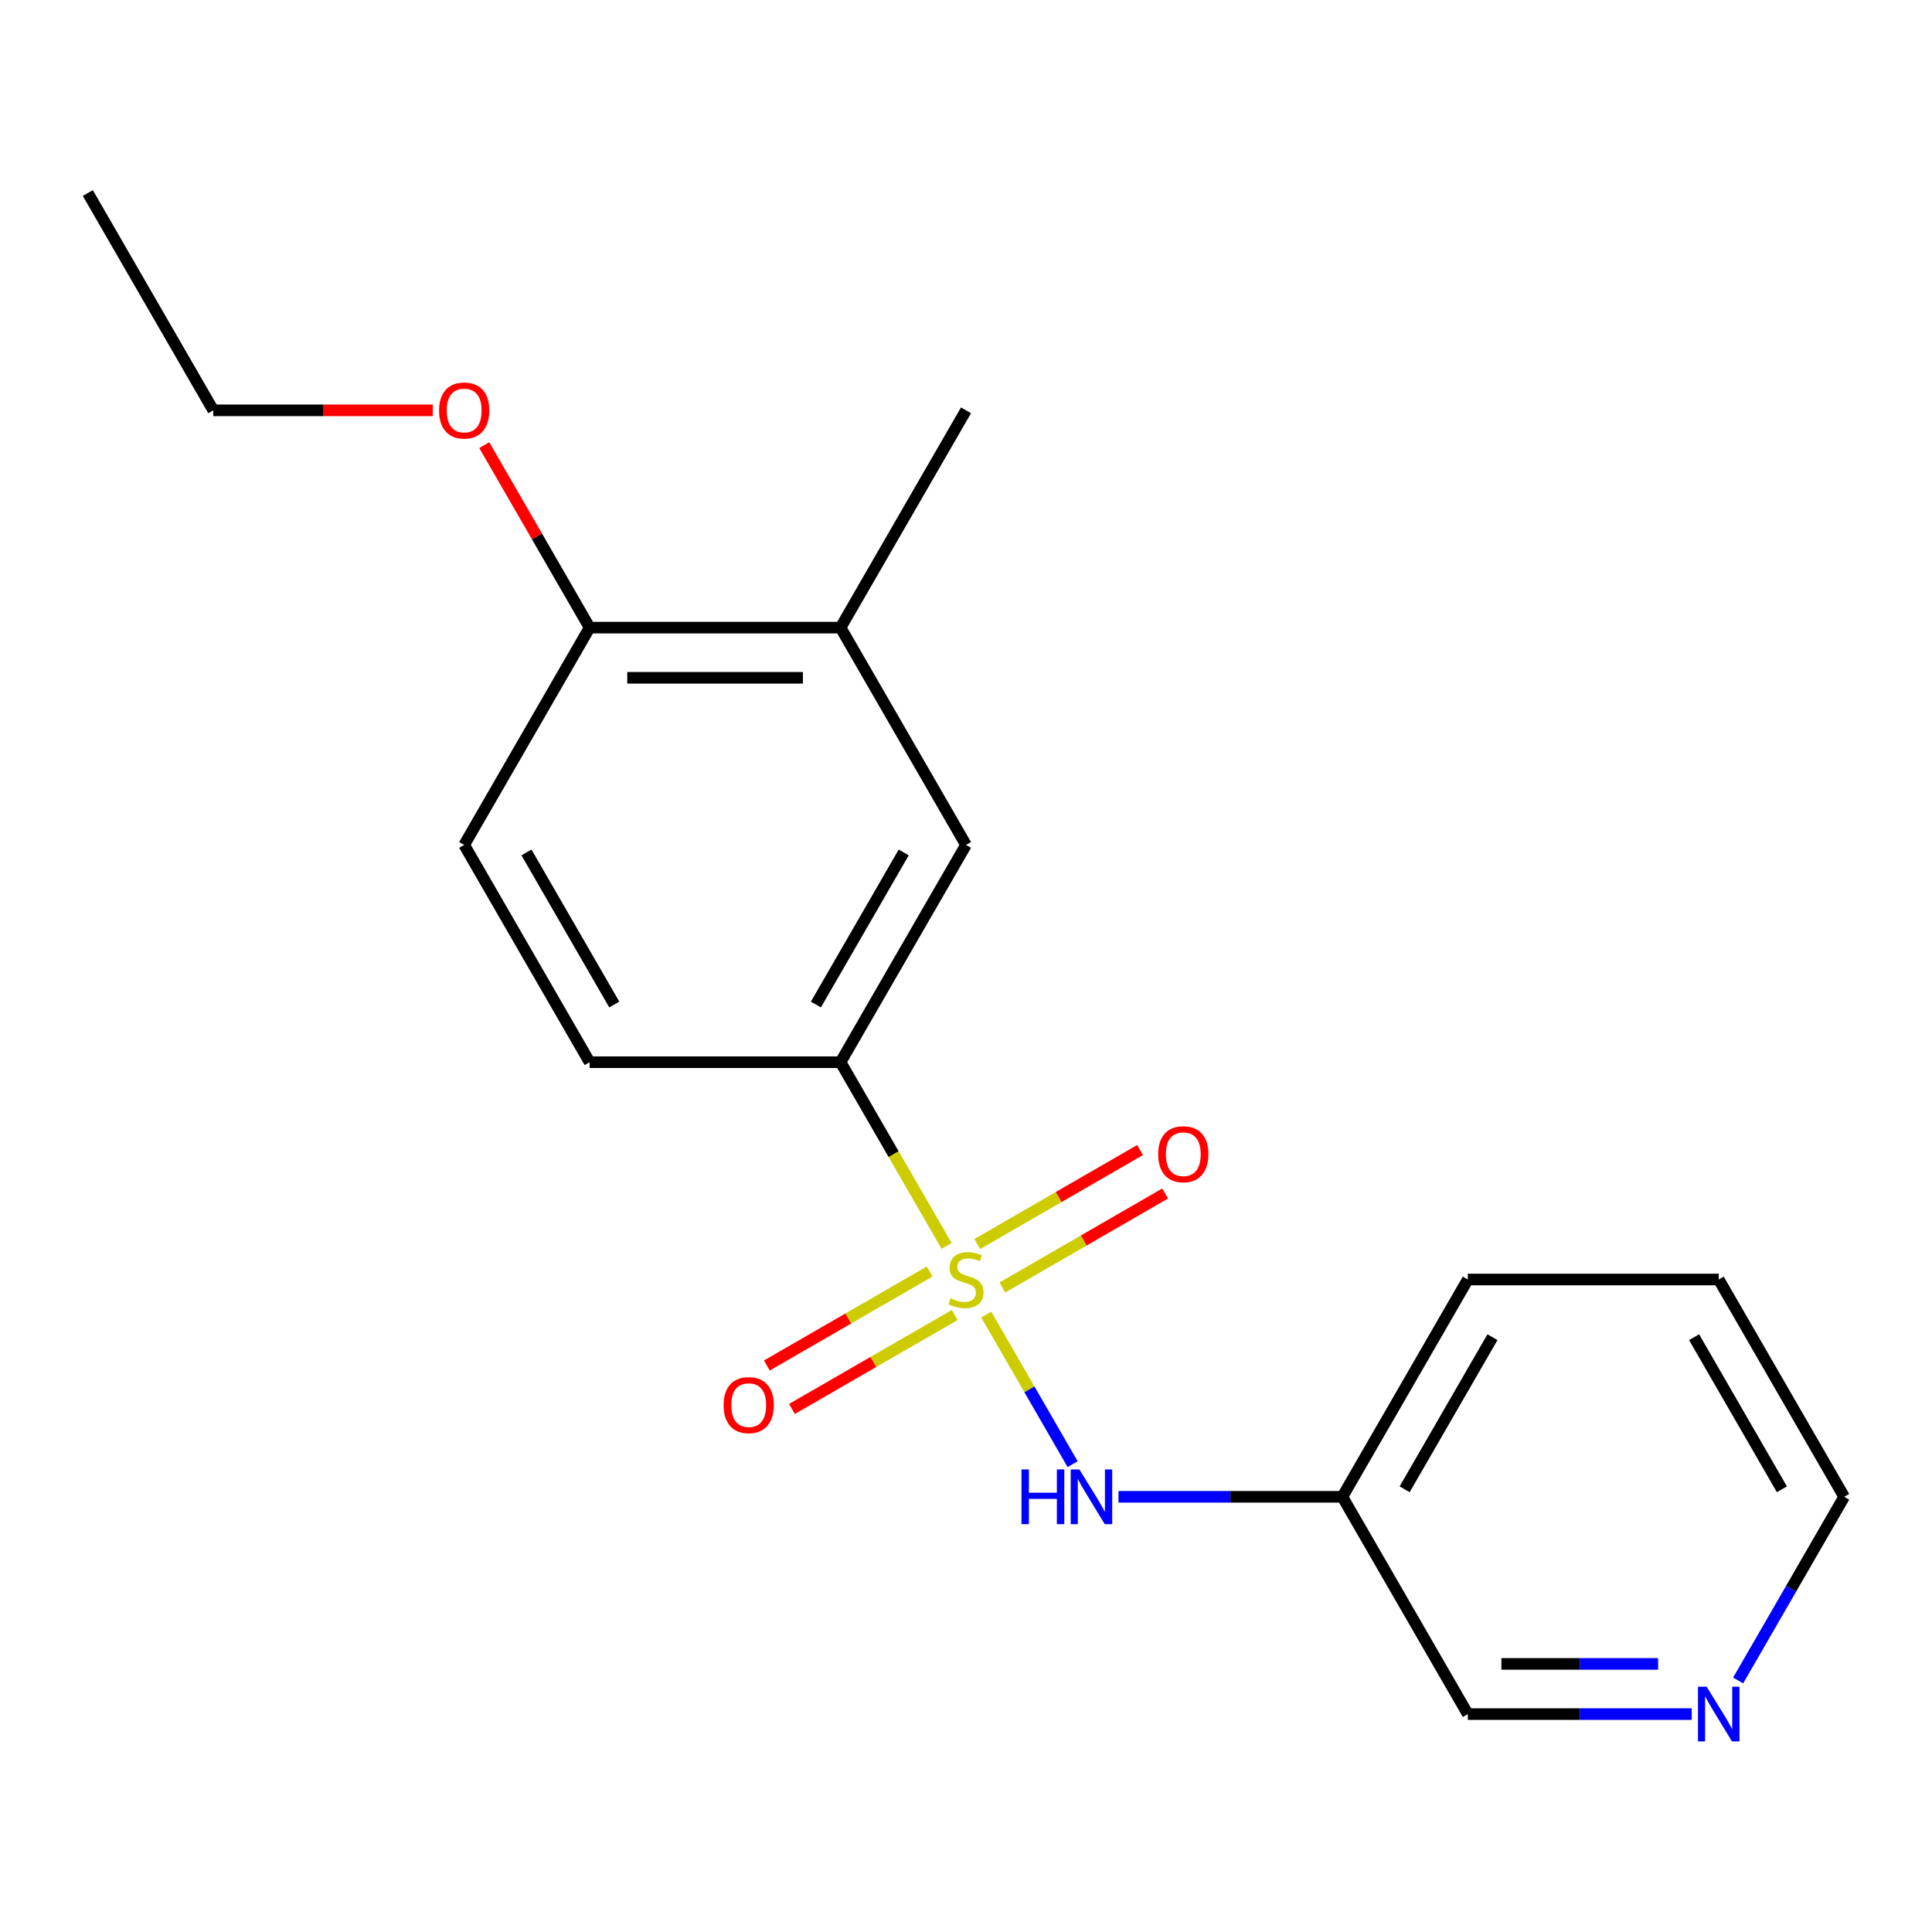 <?xml version='1.0' encoding='iso-8859-1'?>
<svg version='1.1' baseProfile='full'
              xmlns='http://www.w3.org/2000/svg'
                      xmlns:rdkit='http://www.rdkit.org/xml'
                      xmlns:xlink='http://www.w3.org/1999/xlink'
                  xml:space='preserve'
width='1000px' height='1000px' viewBox='0 0 1000 1000'>
<!-- END OF HEADER -->
<rect style='opacity:1.0;fill:#FFFFFF;stroke:none' width='1000' height='1000' x='0' y='0'> </rect>
<path class='bond-0' d='M 510.465,680.397 L 532.826,719.127' style='fill:none;fill-rule:evenodd;stroke:#CCCC00;stroke-width:6px;stroke-linecap:butt;stroke-linejoin:miter;stroke-opacity:1' />
<path class='bond-0' d='M 532.826,719.127 L 555.187,757.857' style='fill:none;fill-rule:evenodd;stroke:#0000FF;stroke-width:6px;stroke-linecap:butt;stroke-linejoin:miter;stroke-opacity:1' />
<path class='bond-1' d='M 489.973,644.903 L 462.519,597.351' style='fill:none;fill-rule:evenodd;stroke:#CCCC00;stroke-width:6px;stroke-linecap:butt;stroke-linejoin:miter;stroke-opacity:1' />
<path class='bond-1' d='M 462.519,597.351 L 435.065,549.799' style='fill:none;fill-rule:evenodd;stroke:#000000;stroke-width:6px;stroke-linecap:butt;stroke-linejoin:miter;stroke-opacity:1' />
<path class='bond-2' d='M 481.18,658.14 L 439.053,682.461' style='fill:none;fill-rule:evenodd;stroke:#CCCC00;stroke-width:6px;stroke-linecap:butt;stroke-linejoin:miter;stroke-opacity:1' />
<path class='bond-2' d='M 439.053,682.461 L 396.927,706.783' style='fill:none;fill-rule:evenodd;stroke:#FF0000;stroke-width:6px;stroke-linecap:butt;stroke-linejoin:miter;stroke-opacity:1' />
<path class='bond-2' d='M 494.167,680.634 L 452.04,704.956' style='fill:none;fill-rule:evenodd;stroke:#CCCC00;stroke-width:6px;stroke-linecap:butt;stroke-linejoin:miter;stroke-opacity:1' />
<path class='bond-2' d='M 452.04,704.956 L 409.914,729.277' style='fill:none;fill-rule:evenodd;stroke:#FF0000;stroke-width:6px;stroke-linecap:butt;stroke-linejoin:miter;stroke-opacity:1' />
<path class='bond-3' d='M 518.82,666.4 L 560.947,642.078' style='fill:none;fill-rule:evenodd;stroke:#CCCC00;stroke-width:6px;stroke-linecap:butt;stroke-linejoin:miter;stroke-opacity:1' />
<path class='bond-3' d='M 560.947,642.078 L 603.073,617.757' style='fill:none;fill-rule:evenodd;stroke:#FF0000;stroke-width:6px;stroke-linecap:butt;stroke-linejoin:miter;stroke-opacity:1' />
<path class='bond-3' d='M 505.833,643.906 L 547.96,619.584' style='fill:none;fill-rule:evenodd;stroke:#CCCC00;stroke-width:6px;stroke-linecap:butt;stroke-linejoin:miter;stroke-opacity:1' />
<path class='bond-3' d='M 547.96,619.584 L 590.086,595.262' style='fill:none;fill-rule:evenodd;stroke:#FF0000;stroke-width:6px;stroke-linecap:butt;stroke-linejoin:miter;stroke-opacity:1' />
<path class='bond-7' d='M 578.922,774.741 L 636.864,774.741' style='fill:none;fill-rule:evenodd;stroke:#0000FF;stroke-width:6px;stroke-linecap:butt;stroke-linejoin:miter;stroke-opacity:1' />
<path class='bond-7' d='M 636.864,774.741 L 694.805,774.741' style='fill:none;fill-rule:evenodd;stroke:#000000;stroke-width:6px;stroke-linecap:butt;stroke-linejoin:miter;stroke-opacity:1' />
<path class='bond-4' d='M 435.065,549.799 L 500,437.328' style='fill:none;fill-rule:evenodd;stroke:#000000;stroke-width:6px;stroke-linecap:butt;stroke-linejoin:miter;stroke-opacity:1' />
<path class='bond-4' d='M 422.311,519.941 L 467.766,441.212' style='fill:none;fill-rule:evenodd;stroke:#000000;stroke-width:6px;stroke-linecap:butt;stroke-linejoin:miter;stroke-opacity:1' />
<path class='bond-8' d='M 435.065,549.799 L 305.195,549.799' style='fill:none;fill-rule:evenodd;stroke:#000000;stroke-width:6px;stroke-linecap:butt;stroke-linejoin:miter;stroke-opacity:1' />
<path class='bond-5' d='M 500,437.328 L 435.065,324.857' style='fill:none;fill-rule:evenodd;stroke:#000000;stroke-width:6px;stroke-linecap:butt;stroke-linejoin:miter;stroke-opacity:1' />
<path class='bond-13' d='M 435.065,324.857 L 500,212.387' style='fill:none;fill-rule:evenodd;stroke:#000000;stroke-width:6px;stroke-linecap:butt;stroke-linejoin:miter;stroke-opacity:1' />
<path class='bond-19' d='M 435.065,324.857 L 305.195,324.857' style='fill:none;fill-rule:evenodd;stroke:#000000;stroke-width:6px;stroke-linecap:butt;stroke-linejoin:miter;stroke-opacity:1' />
<path class='bond-19' d='M 415.584,350.831 L 324.675,350.831' style='fill:none;fill-rule:evenodd;stroke:#000000;stroke-width:6px;stroke-linecap:butt;stroke-linejoin:miter;stroke-opacity:1' />
<path class='bond-6' d='M 305.195,324.857 L 240.26,437.328' style='fill:none;fill-rule:evenodd;stroke:#000000;stroke-width:6px;stroke-linecap:butt;stroke-linejoin:miter;stroke-opacity:1' />
<path class='bond-11' d='M 305.195,324.857 L 277.925,277.625' style='fill:none;fill-rule:evenodd;stroke:#000000;stroke-width:6px;stroke-linecap:butt;stroke-linejoin:miter;stroke-opacity:1' />
<path class='bond-11' d='M 277.925,277.625 L 250.656,230.393' style='fill:none;fill-rule:evenodd;stroke:#FF0000;stroke-width:6px;stroke-linecap:butt;stroke-linejoin:miter;stroke-opacity:1' />
<path class='bond-12' d='M 694.805,774.741 L 759.74,887.212' style='fill:none;fill-rule:evenodd;stroke:#000000;stroke-width:6px;stroke-linecap:butt;stroke-linejoin:miter;stroke-opacity:1' />
<path class='bond-15' d='M 694.805,774.741 L 759.74,662.27' style='fill:none;fill-rule:evenodd;stroke:#000000;stroke-width:6px;stroke-linecap:butt;stroke-linejoin:miter;stroke-opacity:1' />
<path class='bond-15' d='M 727.04,770.857 L 772.494,692.128' style='fill:none;fill-rule:evenodd;stroke:#000000;stroke-width:6px;stroke-linecap:butt;stroke-linejoin:miter;stroke-opacity:1' />
<path class='bond-10' d='M 305.195,549.799 L 240.26,437.328' style='fill:none;fill-rule:evenodd;stroke:#000000;stroke-width:6px;stroke-linecap:butt;stroke-linejoin:miter;stroke-opacity:1' />
<path class='bond-10' d='M 317.949,519.941 L 272.494,441.212' style='fill:none;fill-rule:evenodd;stroke:#000000;stroke-width:6px;stroke-linecap:butt;stroke-linejoin:miter;stroke-opacity:1' />
<path class='bond-9' d='M 875.624,887.212 L 817.682,887.212' style='fill:none;fill-rule:evenodd;stroke:#0000FF;stroke-width:6px;stroke-linecap:butt;stroke-linejoin:miter;stroke-opacity:1' />
<path class='bond-9' d='M 817.682,887.212 L 759.74,887.212' style='fill:none;fill-rule:evenodd;stroke:#000000;stroke-width:6px;stroke-linecap:butt;stroke-linejoin:miter;stroke-opacity:1' />
<path class='bond-9' d='M 858.241,861.238 L 817.682,861.238' style='fill:none;fill-rule:evenodd;stroke:#0000FF;stroke-width:6px;stroke-linecap:butt;stroke-linejoin:miter;stroke-opacity:1' />
<path class='bond-9' d='M 817.682,861.238 L 777.123,861.238' style='fill:none;fill-rule:evenodd;stroke:#000000;stroke-width:6px;stroke-linecap:butt;stroke-linejoin:miter;stroke-opacity:1' />
<path class='bond-20' d='M 899.66,869.805 L 927.103,822.273' style='fill:none;fill-rule:evenodd;stroke:#0000FF;stroke-width:6px;stroke-linecap:butt;stroke-linejoin:miter;stroke-opacity:1' />
<path class='bond-20' d='M 927.103,822.273 L 954.545,774.741' style='fill:none;fill-rule:evenodd;stroke:#000000;stroke-width:6px;stroke-linecap:butt;stroke-linejoin:miter;stroke-opacity:1' />
<path class='bond-16' d='M 224.013,212.387 L 167.201,212.387' style='fill:none;fill-rule:evenodd;stroke:#FF0000;stroke-width:6px;stroke-linecap:butt;stroke-linejoin:miter;stroke-opacity:1' />
<path class='bond-16' d='M 167.201,212.387 L 110.39,212.387' style='fill:none;fill-rule:evenodd;stroke:#000000;stroke-width:6px;stroke-linecap:butt;stroke-linejoin:miter;stroke-opacity:1' />
<path class='bond-14' d='M 954.545,774.741 L 889.61,662.27' style='fill:none;fill-rule:evenodd;stroke:#000000;stroke-width:6px;stroke-linecap:butt;stroke-linejoin:miter;stroke-opacity:1' />
<path class='bond-14' d='M 922.311,770.857 L 876.856,692.128' style='fill:none;fill-rule:evenodd;stroke:#000000;stroke-width:6px;stroke-linecap:butt;stroke-linejoin:miter;stroke-opacity:1' />
<path class='bond-17' d='M 759.74,662.27 L 889.61,662.27' style='fill:none;fill-rule:evenodd;stroke:#000000;stroke-width:6px;stroke-linecap:butt;stroke-linejoin:miter;stroke-opacity:1' />
<path class='bond-18' d='M 110.39,212.387 L 45.455,99.916' style='fill:none;fill-rule:evenodd;stroke:#000000;stroke-width:6px;stroke-linecap:butt;stroke-linejoin:miter;stroke-opacity:1' />
<path  class='atom-0' d='M 492 671.99
Q 492.32 672.11, 493.64 672.67
Q 494.96 673.23, 496.4 673.59
Q 497.88 673.91, 499.32 673.91
Q 502 673.91, 503.56 672.63
Q 505.12 671.31, 505.12 669.03
Q 505.12 667.47, 504.32 666.51
Q 503.56 665.55, 502.36 665.03
Q 501.16 664.51, 499.16 663.91
Q 496.64 663.15, 495.12 662.43
Q 493.64 661.71, 492.56 660.19
Q 491.52 658.67, 491.52 656.11
Q 491.52 652.55, 493.92 650.35
Q 496.36 648.15, 501.16 648.15
Q 504.44 648.15, 508.16 649.71
L 507.24 652.79
Q 503.84 651.39, 501.28 651.39
Q 498.52 651.39, 497 652.55
Q 495.48 653.67, 495.52 655.63
Q 495.52 657.15, 496.28 658.07
Q 497.08 658.99, 498.2 659.51
Q 499.36 660.03, 501.28 660.63
Q 503.84 661.43, 505.36 662.23
Q 506.88 663.03, 507.96 664.67
Q 509.08 666.27, 509.08 669.03
Q 509.08 672.95, 506.44 675.07
Q 503.84 677.15, 499.48 677.15
Q 496.96 677.15, 495.04 676.59
Q 493.16 676.07, 490.92 675.15
L 492 671.99
' fill='#CCCC00'/>
<path  class='atom-1' d='M 528.715 760.581
L 532.555 760.581
L 532.555 772.621
L 547.035 772.621
L 547.035 760.581
L 550.875 760.581
L 550.875 788.901
L 547.035 788.901
L 547.035 775.821
L 532.555 775.821
L 532.555 788.901
L 528.715 788.901
L 528.715 760.581
' fill='#0000FF'/>
<path  class='atom-1' d='M 558.675 760.581
L 567.955 775.581
Q 568.875 777.061, 570.355 779.741
Q 571.835 782.421, 571.915 782.581
L 571.915 760.581
L 575.675 760.581
L 575.675 788.901
L 571.795 788.901
L 561.835 772.501
Q 560.675 770.581, 559.435 768.381
Q 558.235 766.181, 557.875 765.501
L 557.875 788.901
L 554.195 788.901
L 554.195 760.581
L 558.675 760.581
' fill='#0000FF'/>
<path  class='atom-3' d='M 374.529 727.285
Q 374.529 720.485, 377.889 716.685
Q 381.249 712.885, 387.529 712.885
Q 393.809 712.885, 397.169 716.685
Q 400.529 720.485, 400.529 727.285
Q 400.529 734.165, 397.129 738.085
Q 393.729 741.965, 387.529 741.965
Q 381.289 741.965, 377.889 738.085
Q 374.529 734.205, 374.529 727.285
M 387.529 738.765
Q 391.849 738.765, 394.169 735.885
Q 396.529 732.965, 396.529 727.285
Q 396.529 721.725, 394.169 718.925
Q 391.849 716.085, 387.529 716.085
Q 383.209 716.085, 380.849 718.885
Q 378.529 721.685, 378.529 727.285
Q 378.529 733.005, 380.849 735.885
Q 383.209 738.765, 387.529 738.765
' fill='#FF0000'/>
<path  class='atom-4' d='M 599.471 597.415
Q 599.471 590.615, 602.831 586.815
Q 606.191 583.015, 612.471 583.015
Q 618.751 583.015, 622.111 586.815
Q 625.471 590.615, 625.471 597.415
Q 625.471 604.295, 622.071 608.215
Q 618.671 612.095, 612.471 612.095
Q 606.231 612.095, 602.831 608.215
Q 599.471 604.335, 599.471 597.415
M 612.471 608.895
Q 616.791 608.895, 619.111 606.015
Q 621.471 603.095, 621.471 597.415
Q 621.471 591.855, 619.111 589.055
Q 616.791 586.215, 612.471 586.215
Q 608.151 586.215, 605.791 589.015
Q 603.471 591.815, 603.471 597.415
Q 603.471 603.135, 605.791 606.015
Q 608.151 608.895, 612.471 608.895
' fill='#FF0000'/>
<path  class='atom-10' d='M 883.35 873.052
L 892.63 888.052
Q 893.55 889.532, 895.03 892.212
Q 896.51 894.892, 896.59 895.052
L 896.59 873.052
L 900.35 873.052
L 900.35 901.372
L 896.47 901.372
L 886.51 884.972
Q 885.35 883.052, 884.11 880.852
Q 882.91 878.652, 882.55 877.972
L 882.55 901.372
L 878.87 901.372
L 878.87 873.052
L 883.35 873.052
' fill='#0000FF'/>
<path  class='atom-12' d='M 227.26 212.467
Q 227.26 205.667, 230.62 201.867
Q 233.98 198.067, 240.26 198.067
Q 246.54 198.067, 249.9 201.867
Q 253.26 205.667, 253.26 212.467
Q 253.26 219.347, 249.86 223.267
Q 246.46 227.147, 240.26 227.147
Q 234.02 227.147, 230.62 223.267
Q 227.26 219.387, 227.26 212.467
M 240.26 223.947
Q 244.58 223.947, 246.9 221.067
Q 249.26 218.147, 249.26 212.467
Q 249.26 206.907, 246.9 204.107
Q 244.58 201.267, 240.26 201.267
Q 235.94 201.267, 233.58 204.067
Q 231.26 206.867, 231.26 212.467
Q 231.26 218.187, 233.58 221.067
Q 235.94 223.947, 240.26 223.947
' fill='#FF0000'/>
</svg>
